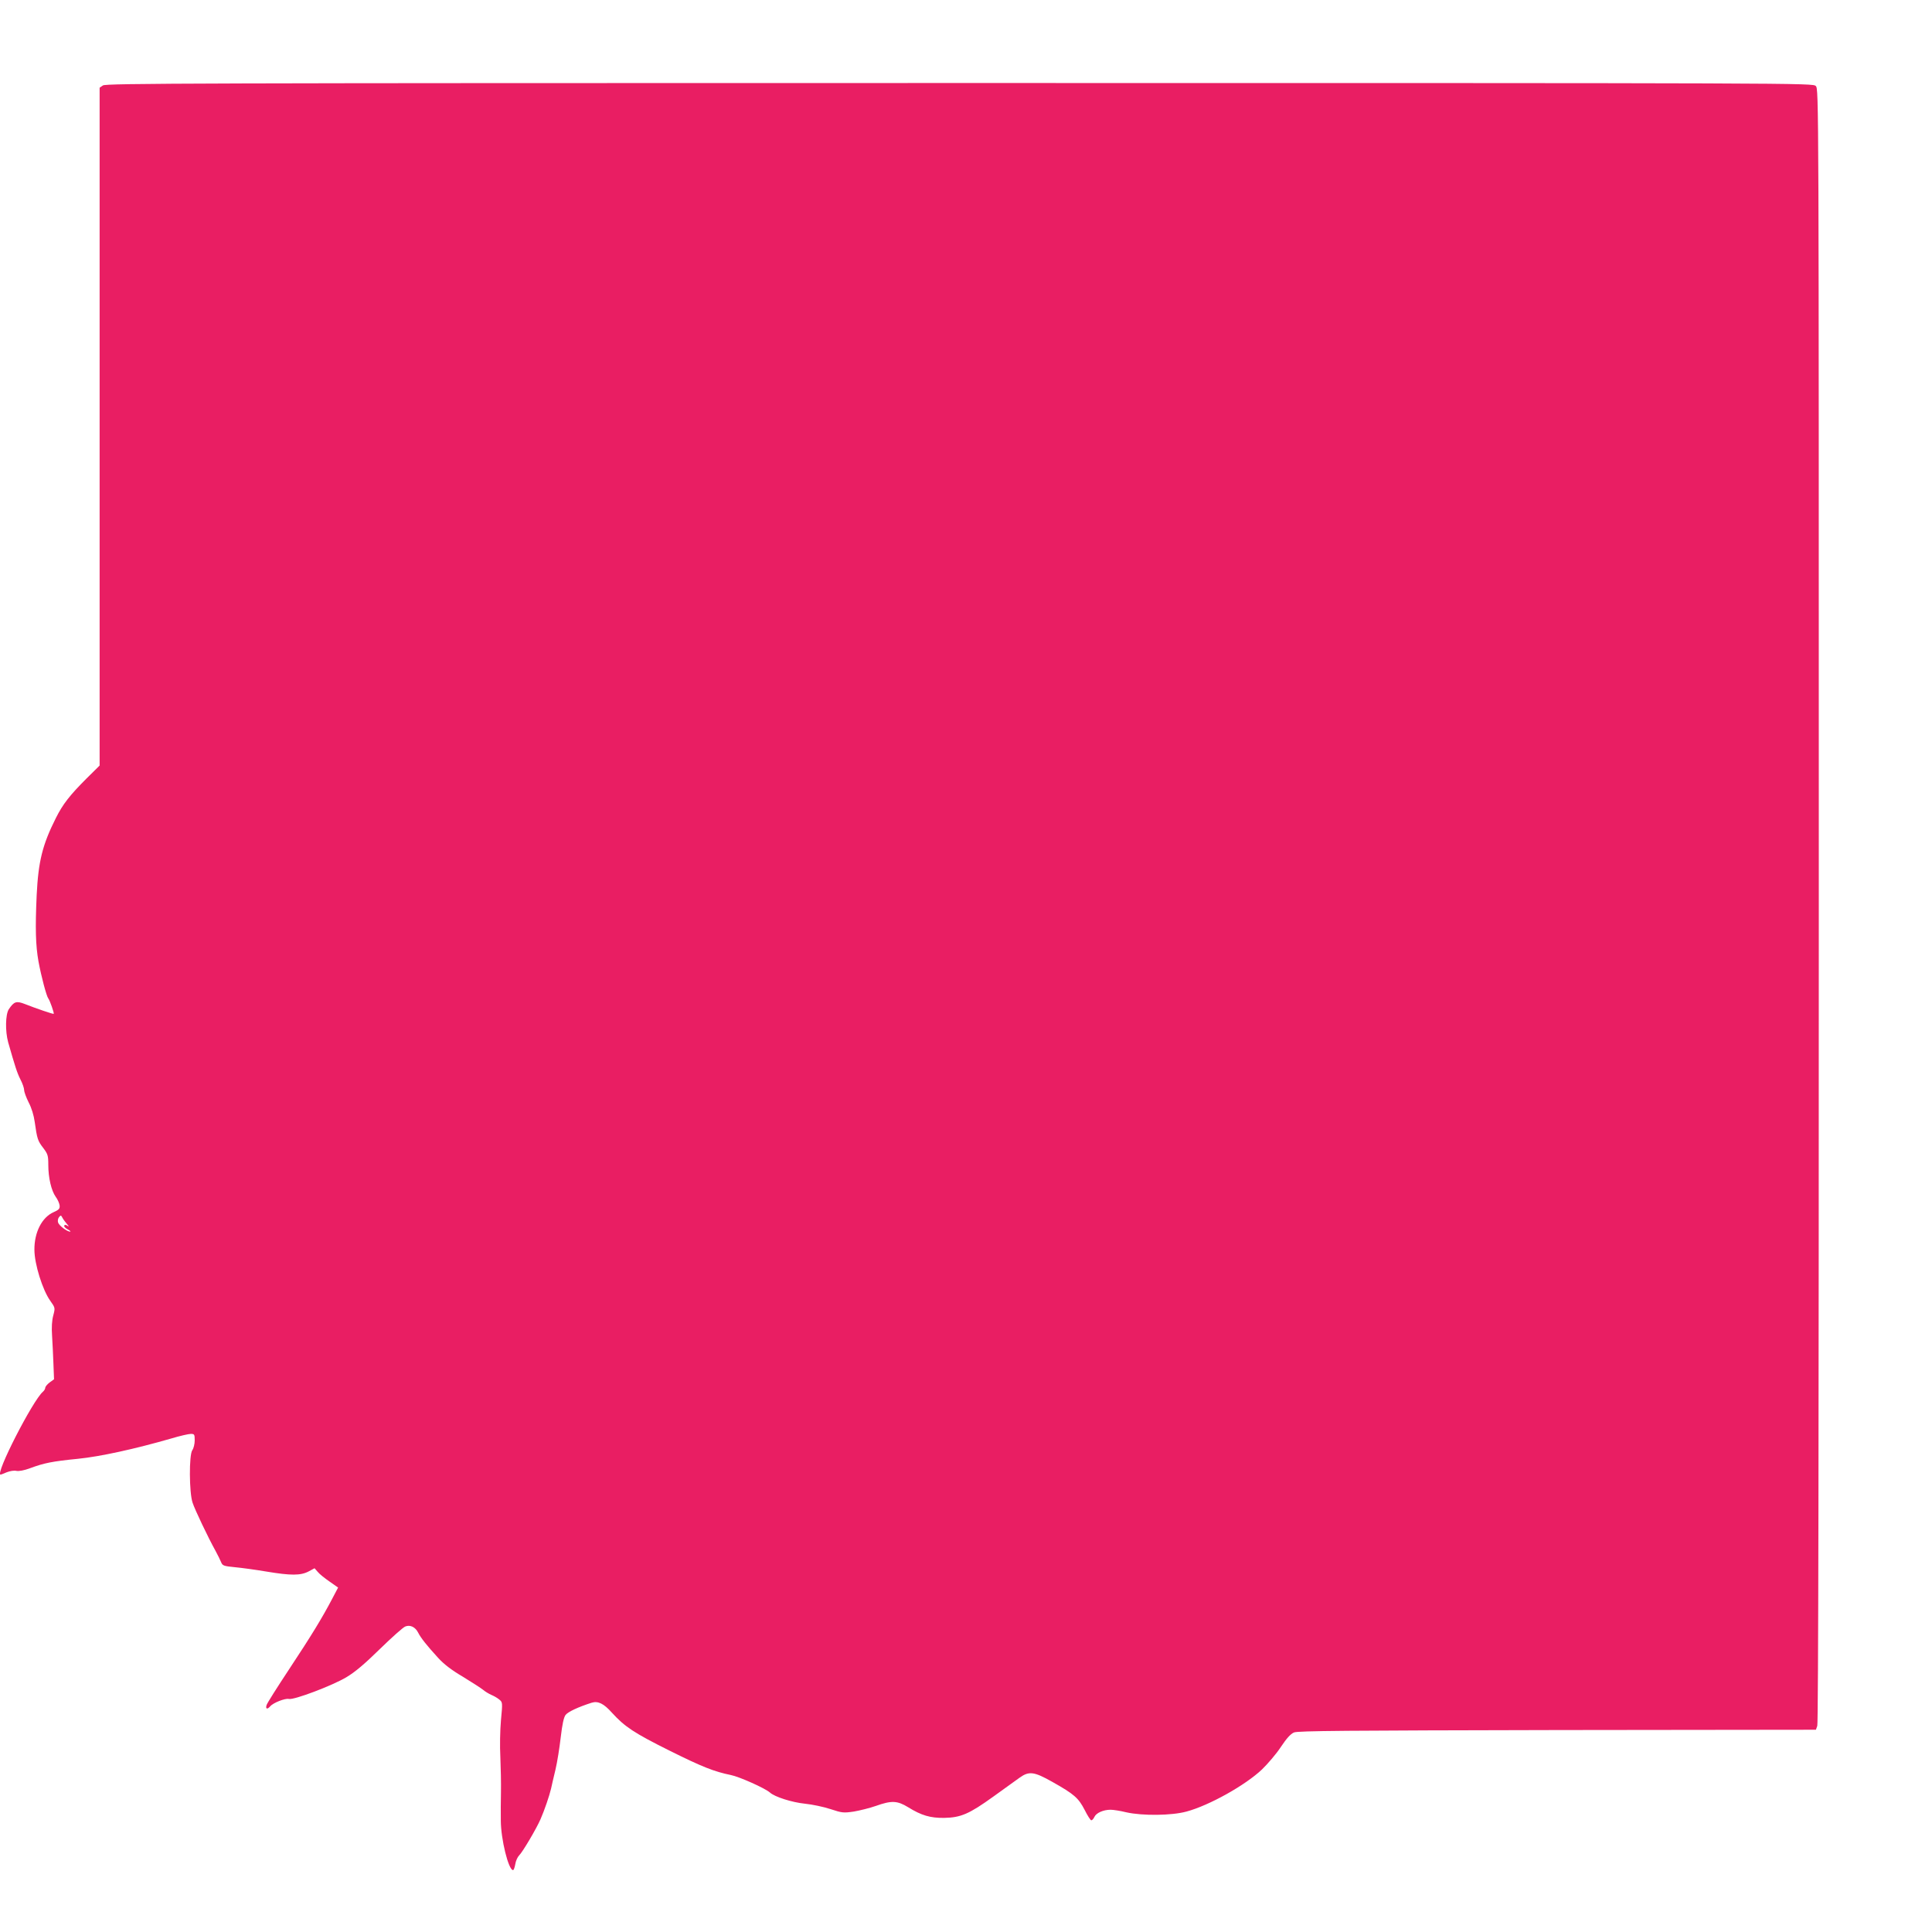 <?xml version="1.0" standalone="no"?>
<!DOCTYPE svg PUBLIC "-//W3C//DTD SVG 20010904//EN"
 "http://www.w3.org/TR/2001/REC-SVG-20010904/DTD/svg10.dtd">
<svg version="1.0" xmlns="http://www.w3.org/2000/svg"
 width="1280pt" height="1280pt" viewBox="0 0 1280 1280"
 preserveAspectRatio="xMidYMid meet">
<g transform="translate(0,1280) scale(0.1,-0.1)"
fill="#e91e63" stroke="none">
<path d="M682 12234 l-22 -15 0 -2245 0 -2246 -86 -85 c-112 -112 -158 -171
-204 -263 -89 -177 -116 -287 -127 -510 -10 -221 -7 -333 12 -440 18 -98 53
-230 65 -245 10 -12 40 -98 36 -102 -3 -3 -118 36 -191 65 -57 22 -72 17 -107
-35 -22 -35 -24 -145 -4 -218 46 -161 59 -202 81 -246 14 -26 25 -59 25 -71 0
-13 14 -50 30 -82 19 -36 34 -85 40 -129 16 -113 20 -125 56 -172 31 -41 34
-51 34 -113 0 -85 20 -170 49 -211 13 -17 24 -43 26 -57 2 -22 -4 -29 -40 -45
-77 -34 -128 -133 -127 -249 0 -94 54 -267 105 -338 33 -47 33 -47 20 -97 -9
-33 -12 -79 -8 -135 3 -47 7 -131 9 -186 l4 -102 -29 -21 c-16 -12 -29 -28
-29 -35 0 -7 -7 -19 -15 -26 -67 -56 -320 -550 -281 -550 2 0 20 7 41 16 21 8
49 13 64 9 17 -3 51 3 91 18 92 34 144 45 316 62 149 15 377 65 620 135 56 17
114 30 128 30 24 0 26 -3 26 -43 0 -23 -7 -53 -16 -65 -22 -31 -21 -282 2
-348 15 -46 103 -231 152 -319 15 -28 32 -62 37 -75 9 -23 18 -26 90 -33 44
-4 139 -17 210 -29 162 -27 227 -27 280 1 l39 21 21 -24 c11 -14 46 -42 78
-64 l57 -40 -41 -78 c-66 -125 -132 -234 -284 -464 -78 -118 -146 -225 -149
-237 -8 -26 5 -30 24 -8 20 24 100 55 124 49 33 -8 287 88 381 144 57 34 120
87 222 187 79 77 154 144 168 149 32 13 66 -3 85 -40 18 -36 58 -86 132 -167
39 -43 90 -82 165 -126 59 -36 119 -75 133 -86 14 -12 39 -27 55 -34 17 -7 40
-20 53 -31 22 -18 22 -20 11 -137 -6 -68 -8 -171 -4 -245 3 -69 5 -173 4 -230
-1 -57 -2 -141 -1 -188 0 -125 51 -330 81 -330 5 0 11 18 15 40 3 21 15 47 25
57 23 22 114 176 142 240 26 59 59 156 70 203 4 19 17 76 29 125 12 50 27 146
35 215 10 86 20 132 32 148 16 21 85 53 173 81 42 13 80 -5 135 -67 84 -92
145 -133 380 -250 217 -108 295 -139 407 -162 56 -11 228 -88 259 -116 32 -29
145 -65 232 -74 49 -5 125 -21 170 -36 76 -25 85 -26 154 -16 40 7 105 23 145
37 104 37 142 36 214 -8 89 -55 147 -72 239 -71 111 2 166 26 326 141 74 53
153 110 175 126 62 44 95 40 217 -29 144 -81 172 -106 213 -185 19 -38 39 -69
44 -69 6 0 15 10 21 23 12 26 59 47 107 47 17 0 64 -7 104 -17 107 -24 301
-22 399 5 149 40 388 173 500 279 38 37 95 103 125 149 38 57 64 86 87 96 26
11 343 13 1745 16 l1713 2 9 26 c7 16 10 1972 10 5435 0 5396 0 5409 -20 5429
-20 20 -33 20 -5673 20 -5100 0 -5655 -2 -5675 -16z m-238 -7544 c12 -13 14
-19 4 -12 -10 8 -18 9 -22 3 -4 -6 6 -17 21 -25 15 -8 24 -15 18 -16 -20 0
-73 39 -80 60 -4 12 -1 27 6 36 11 14 14 13 22 -3 5 -10 19 -29 31 -43z"/>
</g>
</svg>

